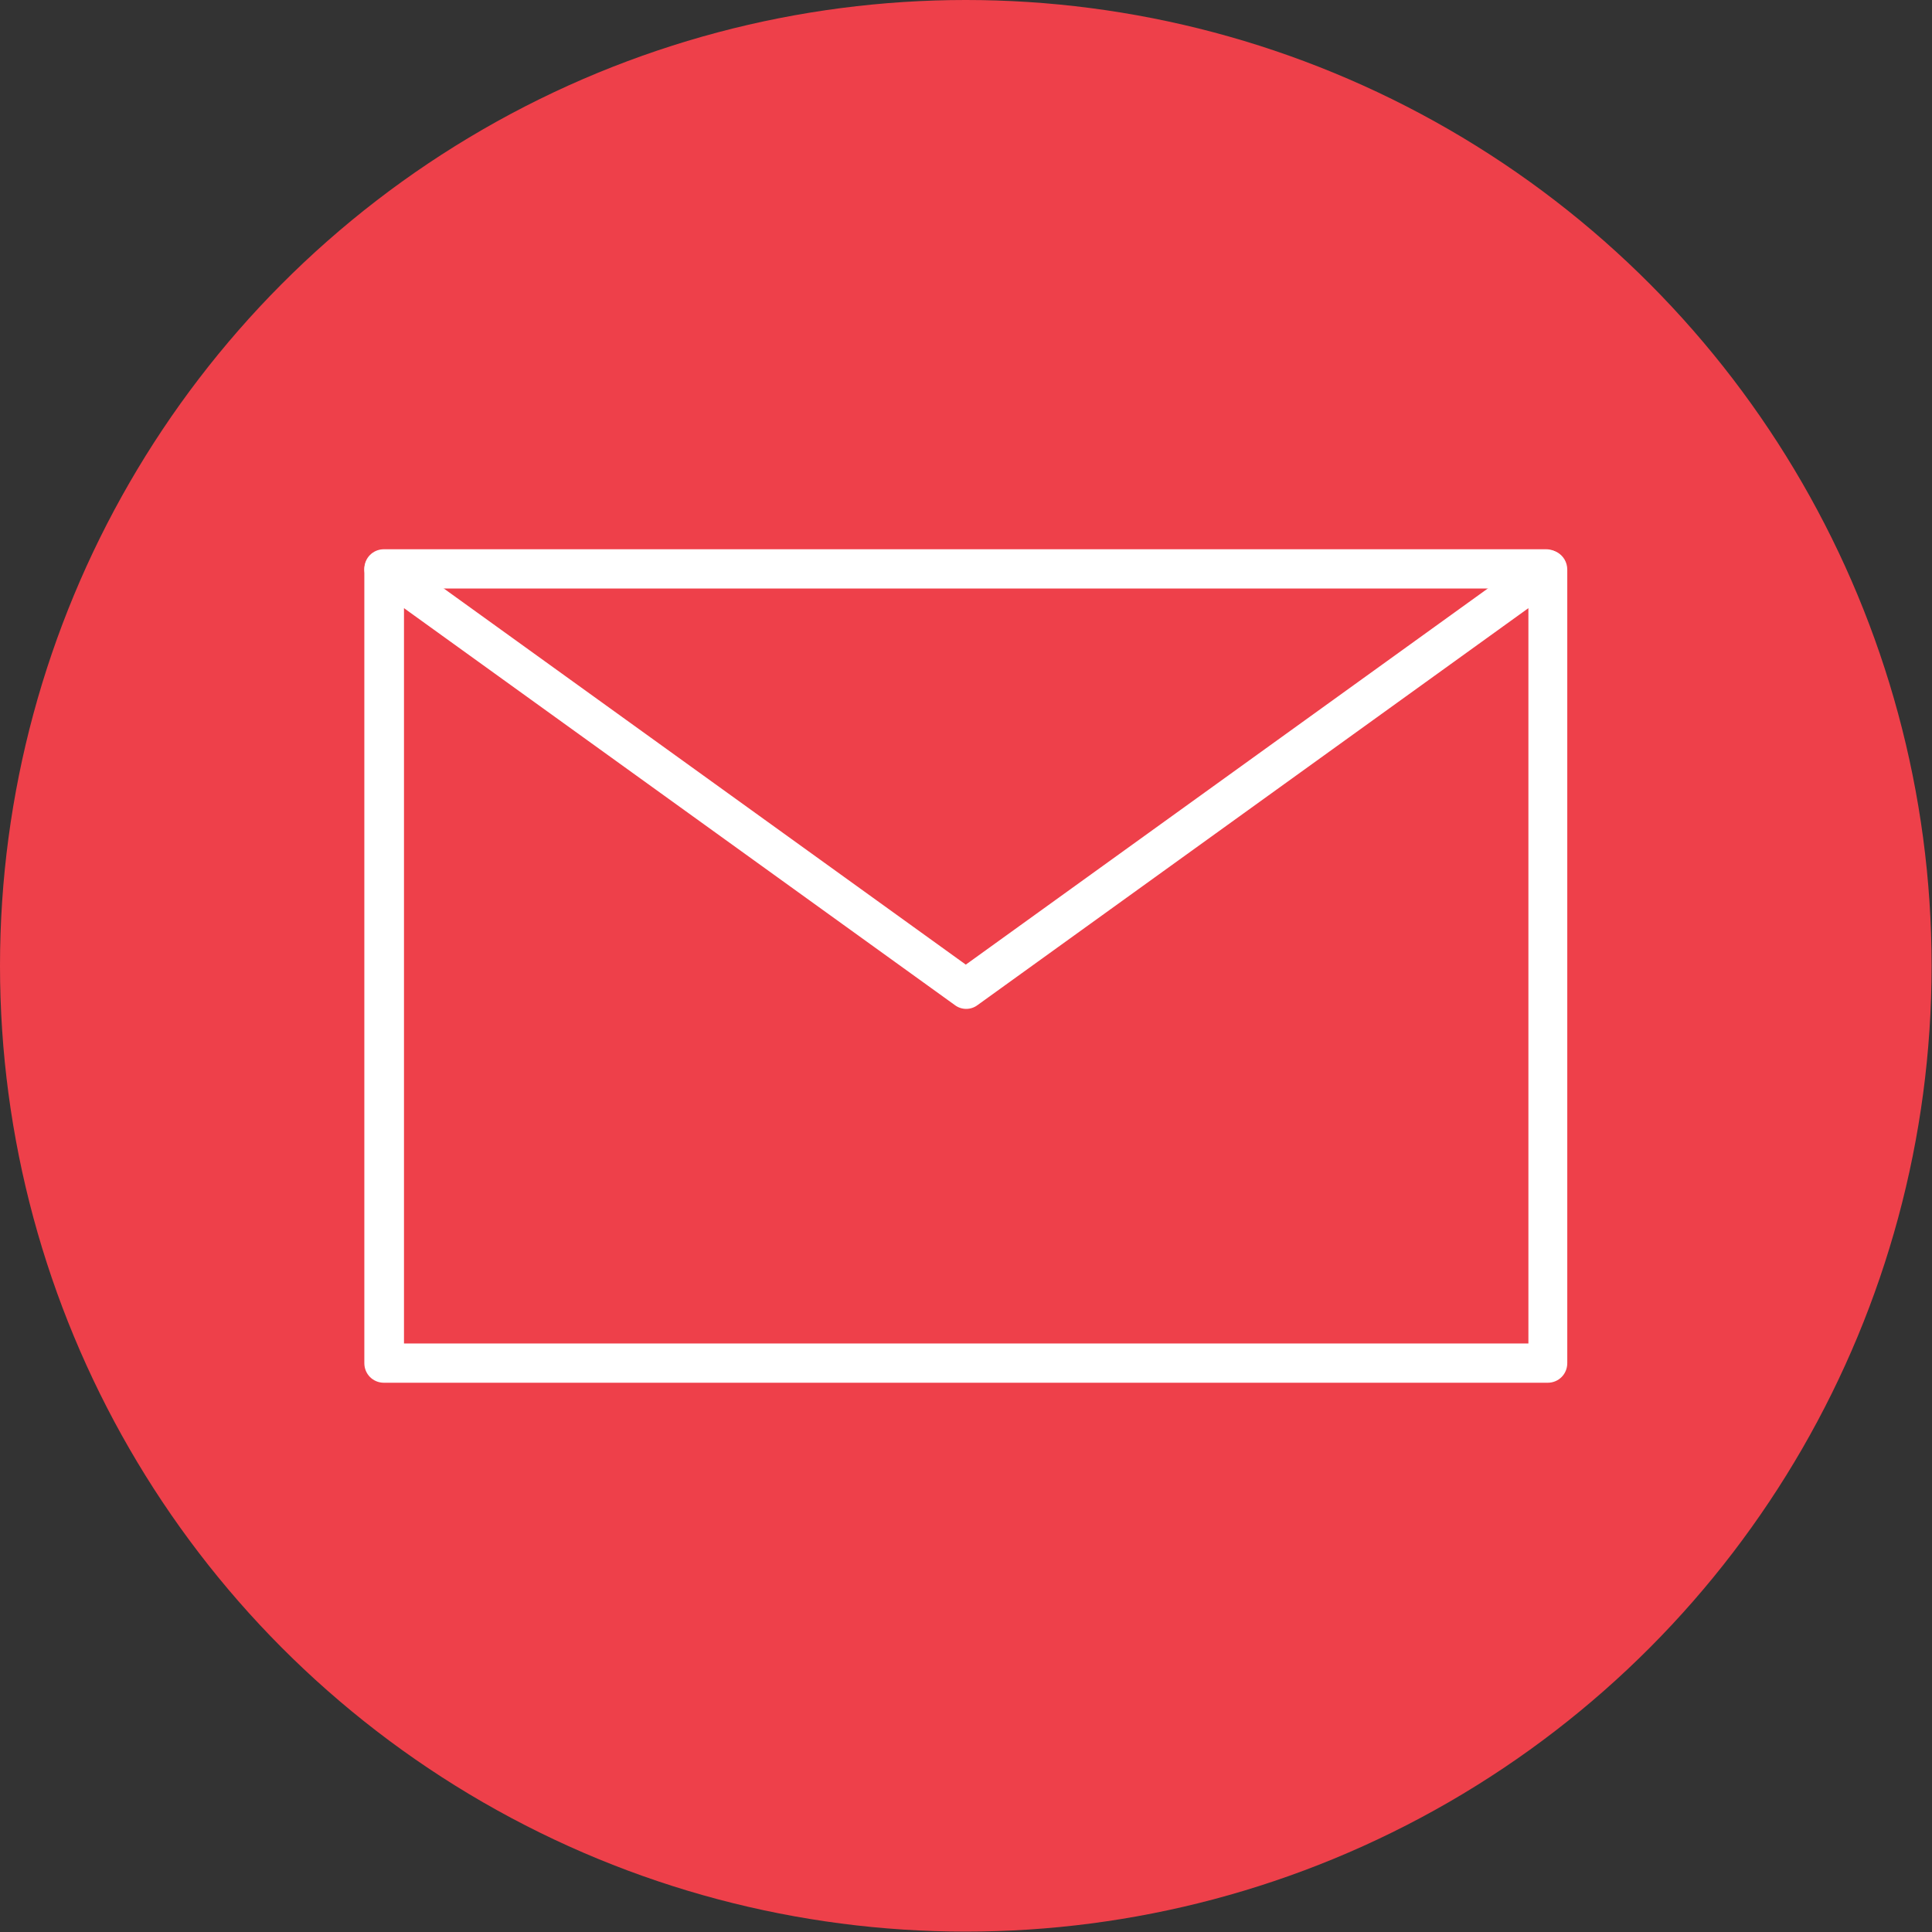 <?xml version="1.0" encoding="UTF-8"?><svg id="Layer_2" xmlns="http://www.w3.org/2000/svg" viewBox="0 0 49.21 49.21"><rect x="0" y="0" width="49.21" height="49.21" fill="#333333" stroke="none"/><defs><style>.cls-1{fill:#fff;}.cls-2{fill:#ee404a;}</style></defs><g id="START"><circle class="cls-2" cx="24.6" cy="24.6" r="24.6"/><path class="cls-1" d="m39.43,35.22H9.78c-.28,0-.5-.22-.5-.5V14.51c0-.19.11-.36.27-.45.17-.09.37-.07.52.04l14.53,10.47,14.53-10.47c.15-.11.35-.12.52-.04.17.09.27.26.27.45v20.21c0,.28-.22.5-.5.5Zm-29.15-1h28.65V15.49l-14.03,10.11c-.17.13-.41.13-.58,0l-14.03-10.11v18.73Z"/><path class="cls-1" d="m39.38,14.99H9.78c-.28,0-.5-.22-.5-.5s.22-.5.5-.5h29.6c.28,0,.5.22.5.5s-.22.5-.5.5Z"/></g></svg>
